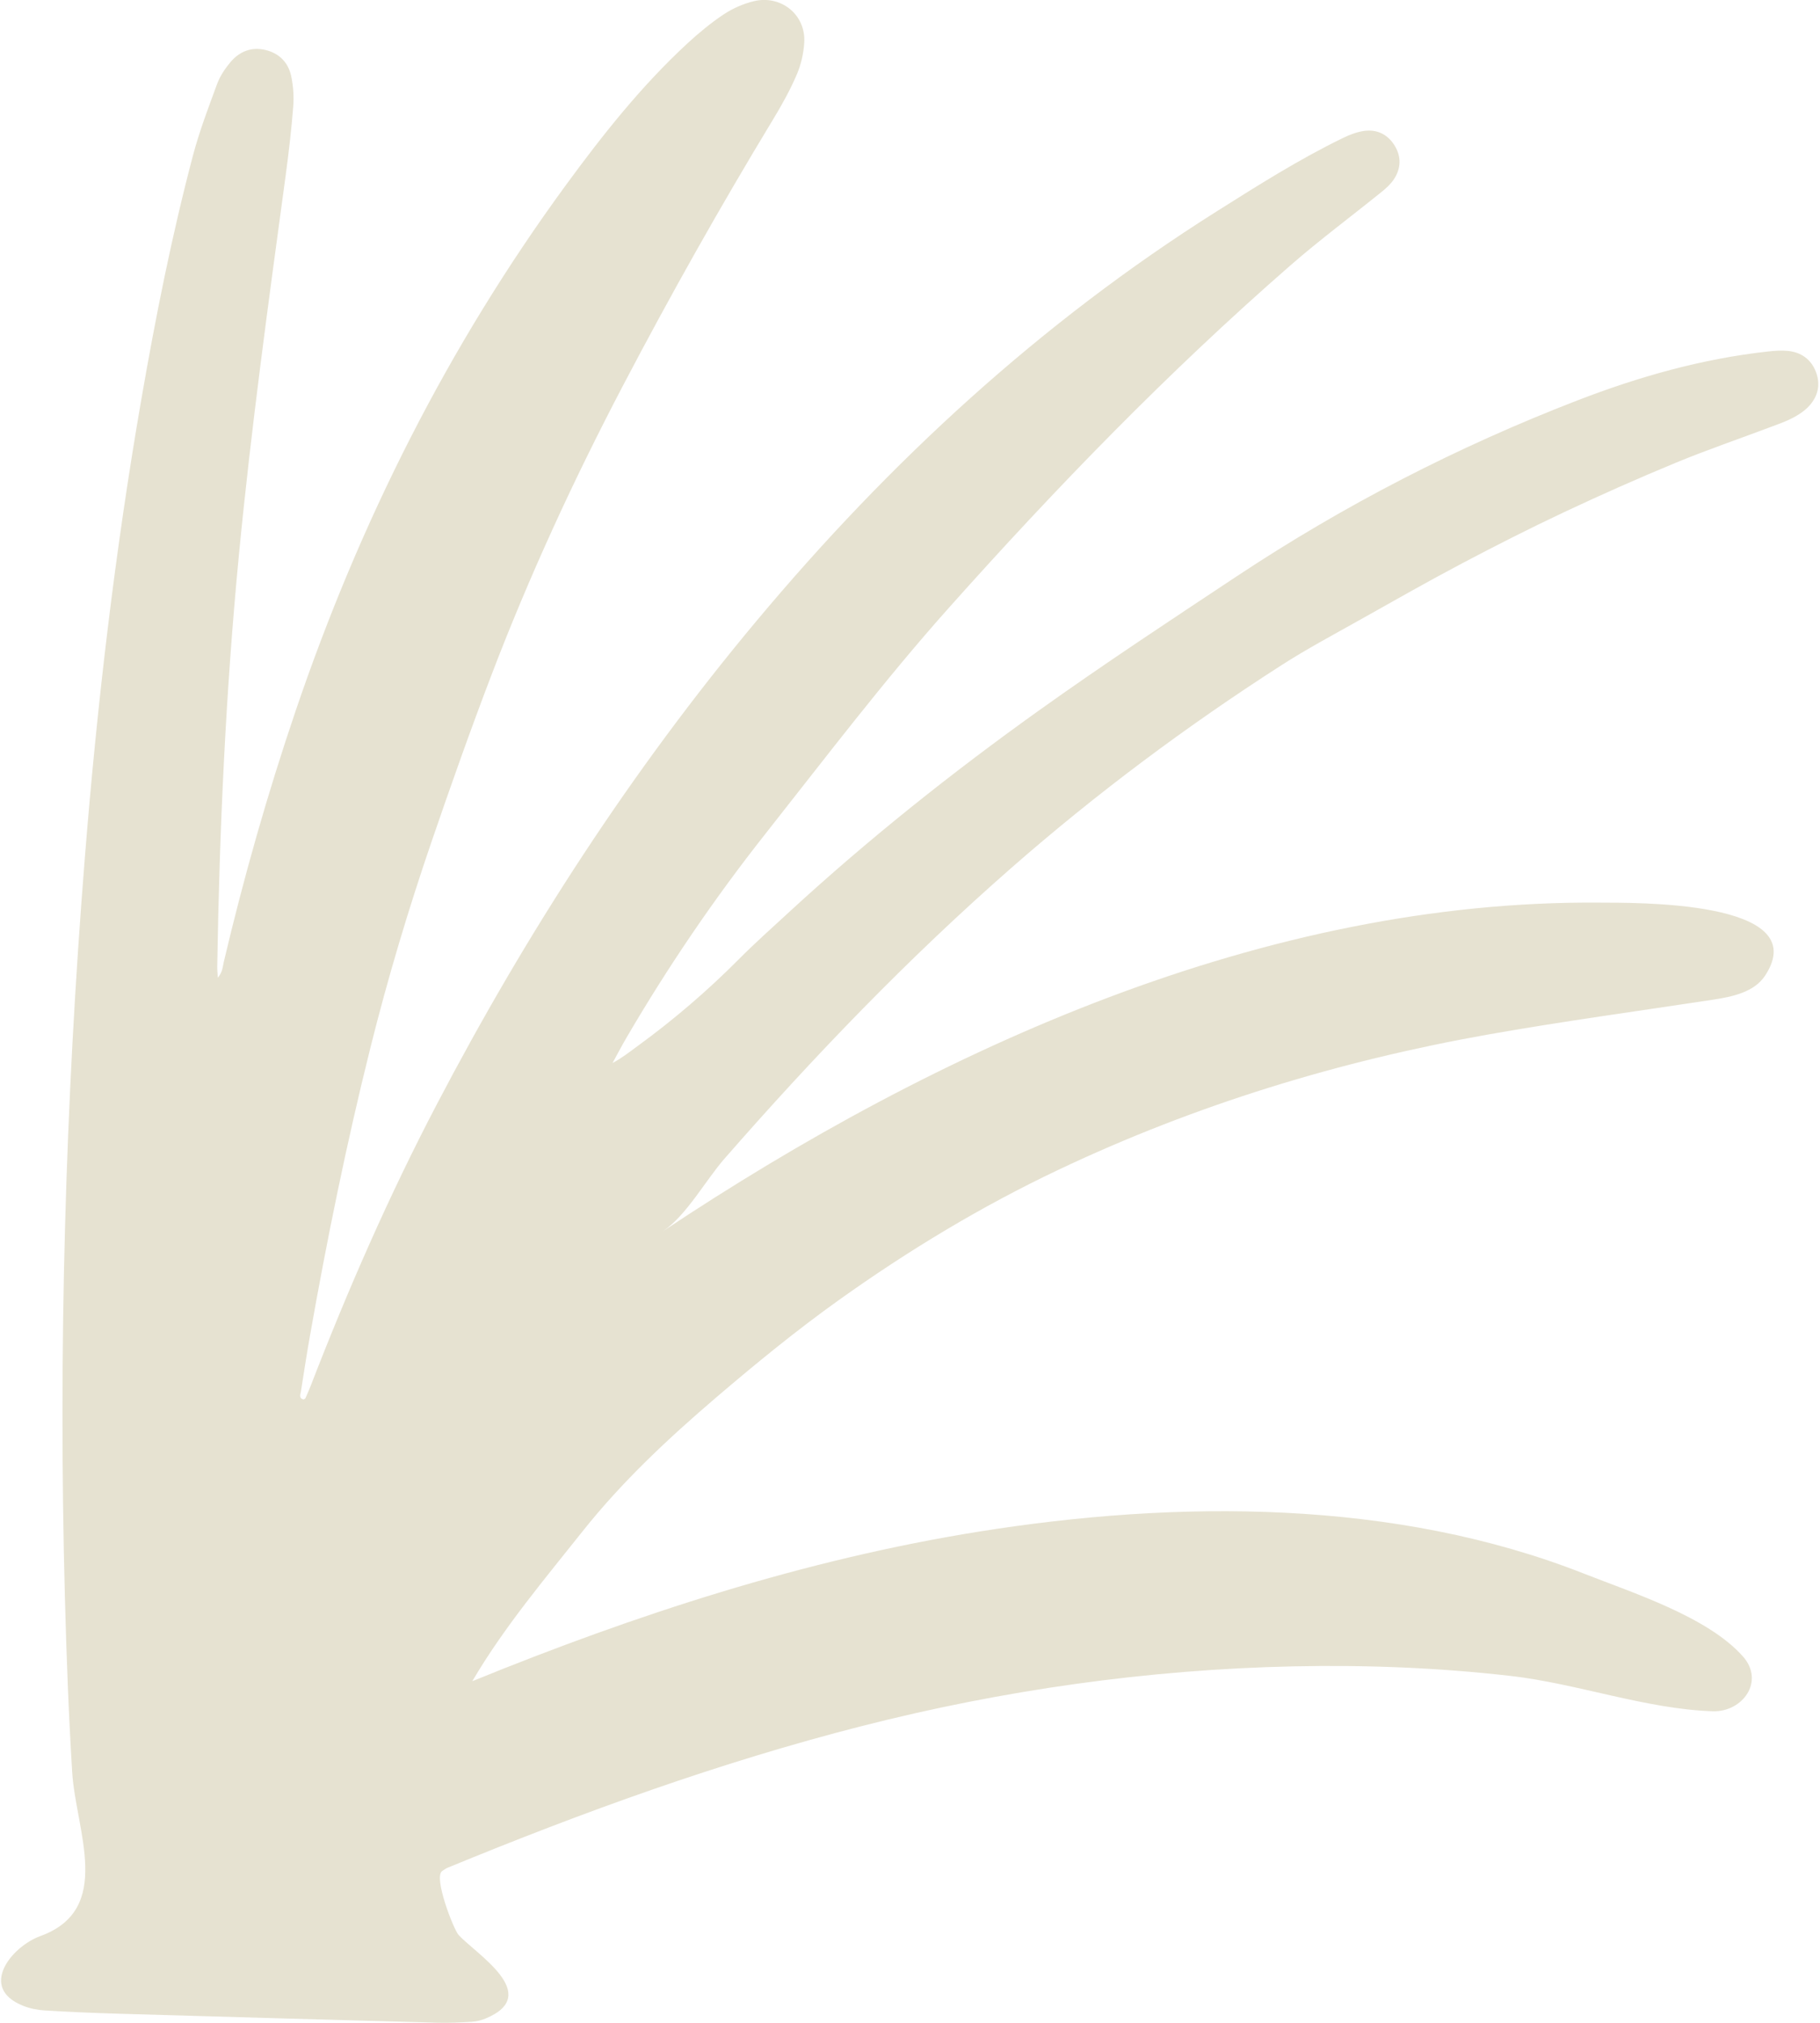 <svg xmlns="http://www.w3.org/2000/svg" width="900" height="1000" viewBox="0 0 900 1000" fill="none">
  <path d="M233.791 830.71C249.281 804.4 269.26 780.69 288.23 756.84C307.76 732.29 330.6 710.96 354.421 690.61C374 673.89 393.931 657.6 414.891 642.64C449.241 618.12 485.31 596.34 523.451 578.27C591.151 546.19 662.24 524.47 735.92 511.41C772.72 504.89 809.831 499.88 846.781 494.25C856.5 492.77 867.37 490.58 872.8 482.38C897.72 444.7 806.69 446.36 791.48 446.22C625.88 444.72 463.75 518.21 327.891 608.63C339.311 601.02 348.99 583.41 358.22 572.84C402.57 522.08 449.23 473.61 500 429.15C542.01 392.35 586.65 359.06 633.61 328.9C646.26 320.77 659.591 313.69 672.701 306.31C689.351 296.95 705.961 287.51 722.841 278.59C739.581 269.75 756.471 261.19 773.591 253.13C791.701 244.61 810.021 236.48 828.521 228.83C843.981 222.44 859.831 217.02 875.49 211.13C879.28 209.71 883.141 208.38 886.701 206.5C889.57 204.99 892.44 203.07 894.62 200.69C899.05 195.86 900.37 190.01 897.951 183.77C895.531 177.54 890.64 174.14 884.1 173.47C880.84 173.14 877.481 173.41 874.201 173.77C841.62 177.37 810.401 186.21 779.901 198C720.651 220.9 664.51 249.82 611.591 284.89C578.781 306.63 545.87 328.29 513.85 351.16C470.72 381.97 429.25 414.96 390.21 450.9C381.82 458.63 373.29 466.22 365.25 474.31C349.77 489.87 333.171 504.09 315.451 517.01C311.451 519.93 307.58 523.03 302.9 525.51C305.17 521.38 307.34 517.2 309.72 513.13C330.26 477.97 353.09 444.38 378.33 412.42C408.09 374.74 437.12 336.46 469.11 300.6C522.31 240.97 577.891 183.68 638.19 131.14C652.73 118.47 668.28 106.94 683.29 94.8C685.55 92.97 687.81 90.91 689.37 88.51C692.86 83.13 693.021 77.35 689.57 71.84C686.13 66.34 680.841 63.84 674.5 64.73C670.951 65.23 667.401 66.62 664.13 68.2C642.42 78.75 622.05 91.64 601.67 104.49C514.61 159.35 439.94 228.22 374.15 306.9C312.43 380.71 260.421 461.05 215.84 546.25C192.281 591.28 171.94 637.76 153.62 685.14C152.831 687.19 151.93 689.2 151.04 691.21C150.921 691.48 150.491 691.6 150.141 691.84C147.661 691.28 148.571 689.37 148.801 687.93C150.221 678.84 151.62 669.75 153.221 660.69C161.651 612.85 171.361 565.27 183.12 518.14C191.751 483.55 201.981 449.4 213.541 415.69C222.951 388.25 232.63 360.89 242.99 333.8C261.701 284.85 283.59 237.32 307.93 190.9C331.4 146.12 356.181 102.11 382.391 58.88C386.671 51.82 390.71 44.53 393.97 36.96C396.1 32 397.4 26.39 397.71 21C398.51 7.13 386.1 -2.57 372.87 0.57C367.62 1.82 362.34 4.14 357.84 7.13C351.44 11.38 345.451 16.37 339.79 21.59C317.13 42.54 298.06 66.61 279.88 91.44C221.58 171.07 177.87 258.16 146.171 351.48C132.311 392.28 120.551 433.64 110.661 475.55C110.101 477.91 110.101 480.57 107.701 483.33C107.571 480.89 107.401 479.34 107.421 477.8C108.531 409.9 111.621 342.1 118.131 274.47C124.181 211.64 132.801 149.13 141.281 86.6C142.811 75.3 144.111 63.96 145.01 52.6C145.4 47.72 145.02 42.63 144.04 37.83C142.641 31.02 138.21 26.38 131.311 24.72C124.381 23.05 118.451 25.4 114.001 30.68C111.311 33.87 108.84 37.54 107.4 41.42C103.07 53.13 98.6 64.86 95.41 76.91C84.921 116.59 76.93 156.83 69.921 197.25C56.901 272.34 48.031 347.95 41.961 423.92C32.221 545.63 28.851 667.5 32.09 789.55C32.861 818.42 33.92 847.29 35.7 876.12C37.48 904.93 56.401 943.87 19.93 957.12C5.731 962.28 -10.809 982.63 11.3 991.52C14.65 992.87 18.381 993.65 21.991 993.87C34.291 994.62 46.611 995.14 58.931 995.5C111.34 997.04 163.761 998.51 216.171 999.93C221.861 1000.08 227.571 999.84 233.261 999.49C235.601 999.35 238.021 998.74 240.191 997.84C268.591 985.99 235.14 965.8 226.77 956.55C224.29 953.81 214.12 927.76 218.721 924.91C219.431 924.47 220.27 923.77 221.24 923.37C288.141 895.83 356.021 871.19 426.22 853.28C495.92 835.5 567.74 825.3 639.68 823.77C675.49 823.01 711.37 824.43 746.97 828.5C780.03 832.28 814.101 844.94 847.01 845.97C861.57 846.43 872.87 831.31 861.91 818.9C844.57 799.27 807.17 787.35 783.43 777.99C689.73 741.04 582.291 741.47 484.081 757.16C397.911 770.93 314.37 798.19 233.55 831.11C233.64 830.96 233.721 830.82 233.811 830.67L233.791 830.71Z" fill="#E6E2D1"/>
</svg>